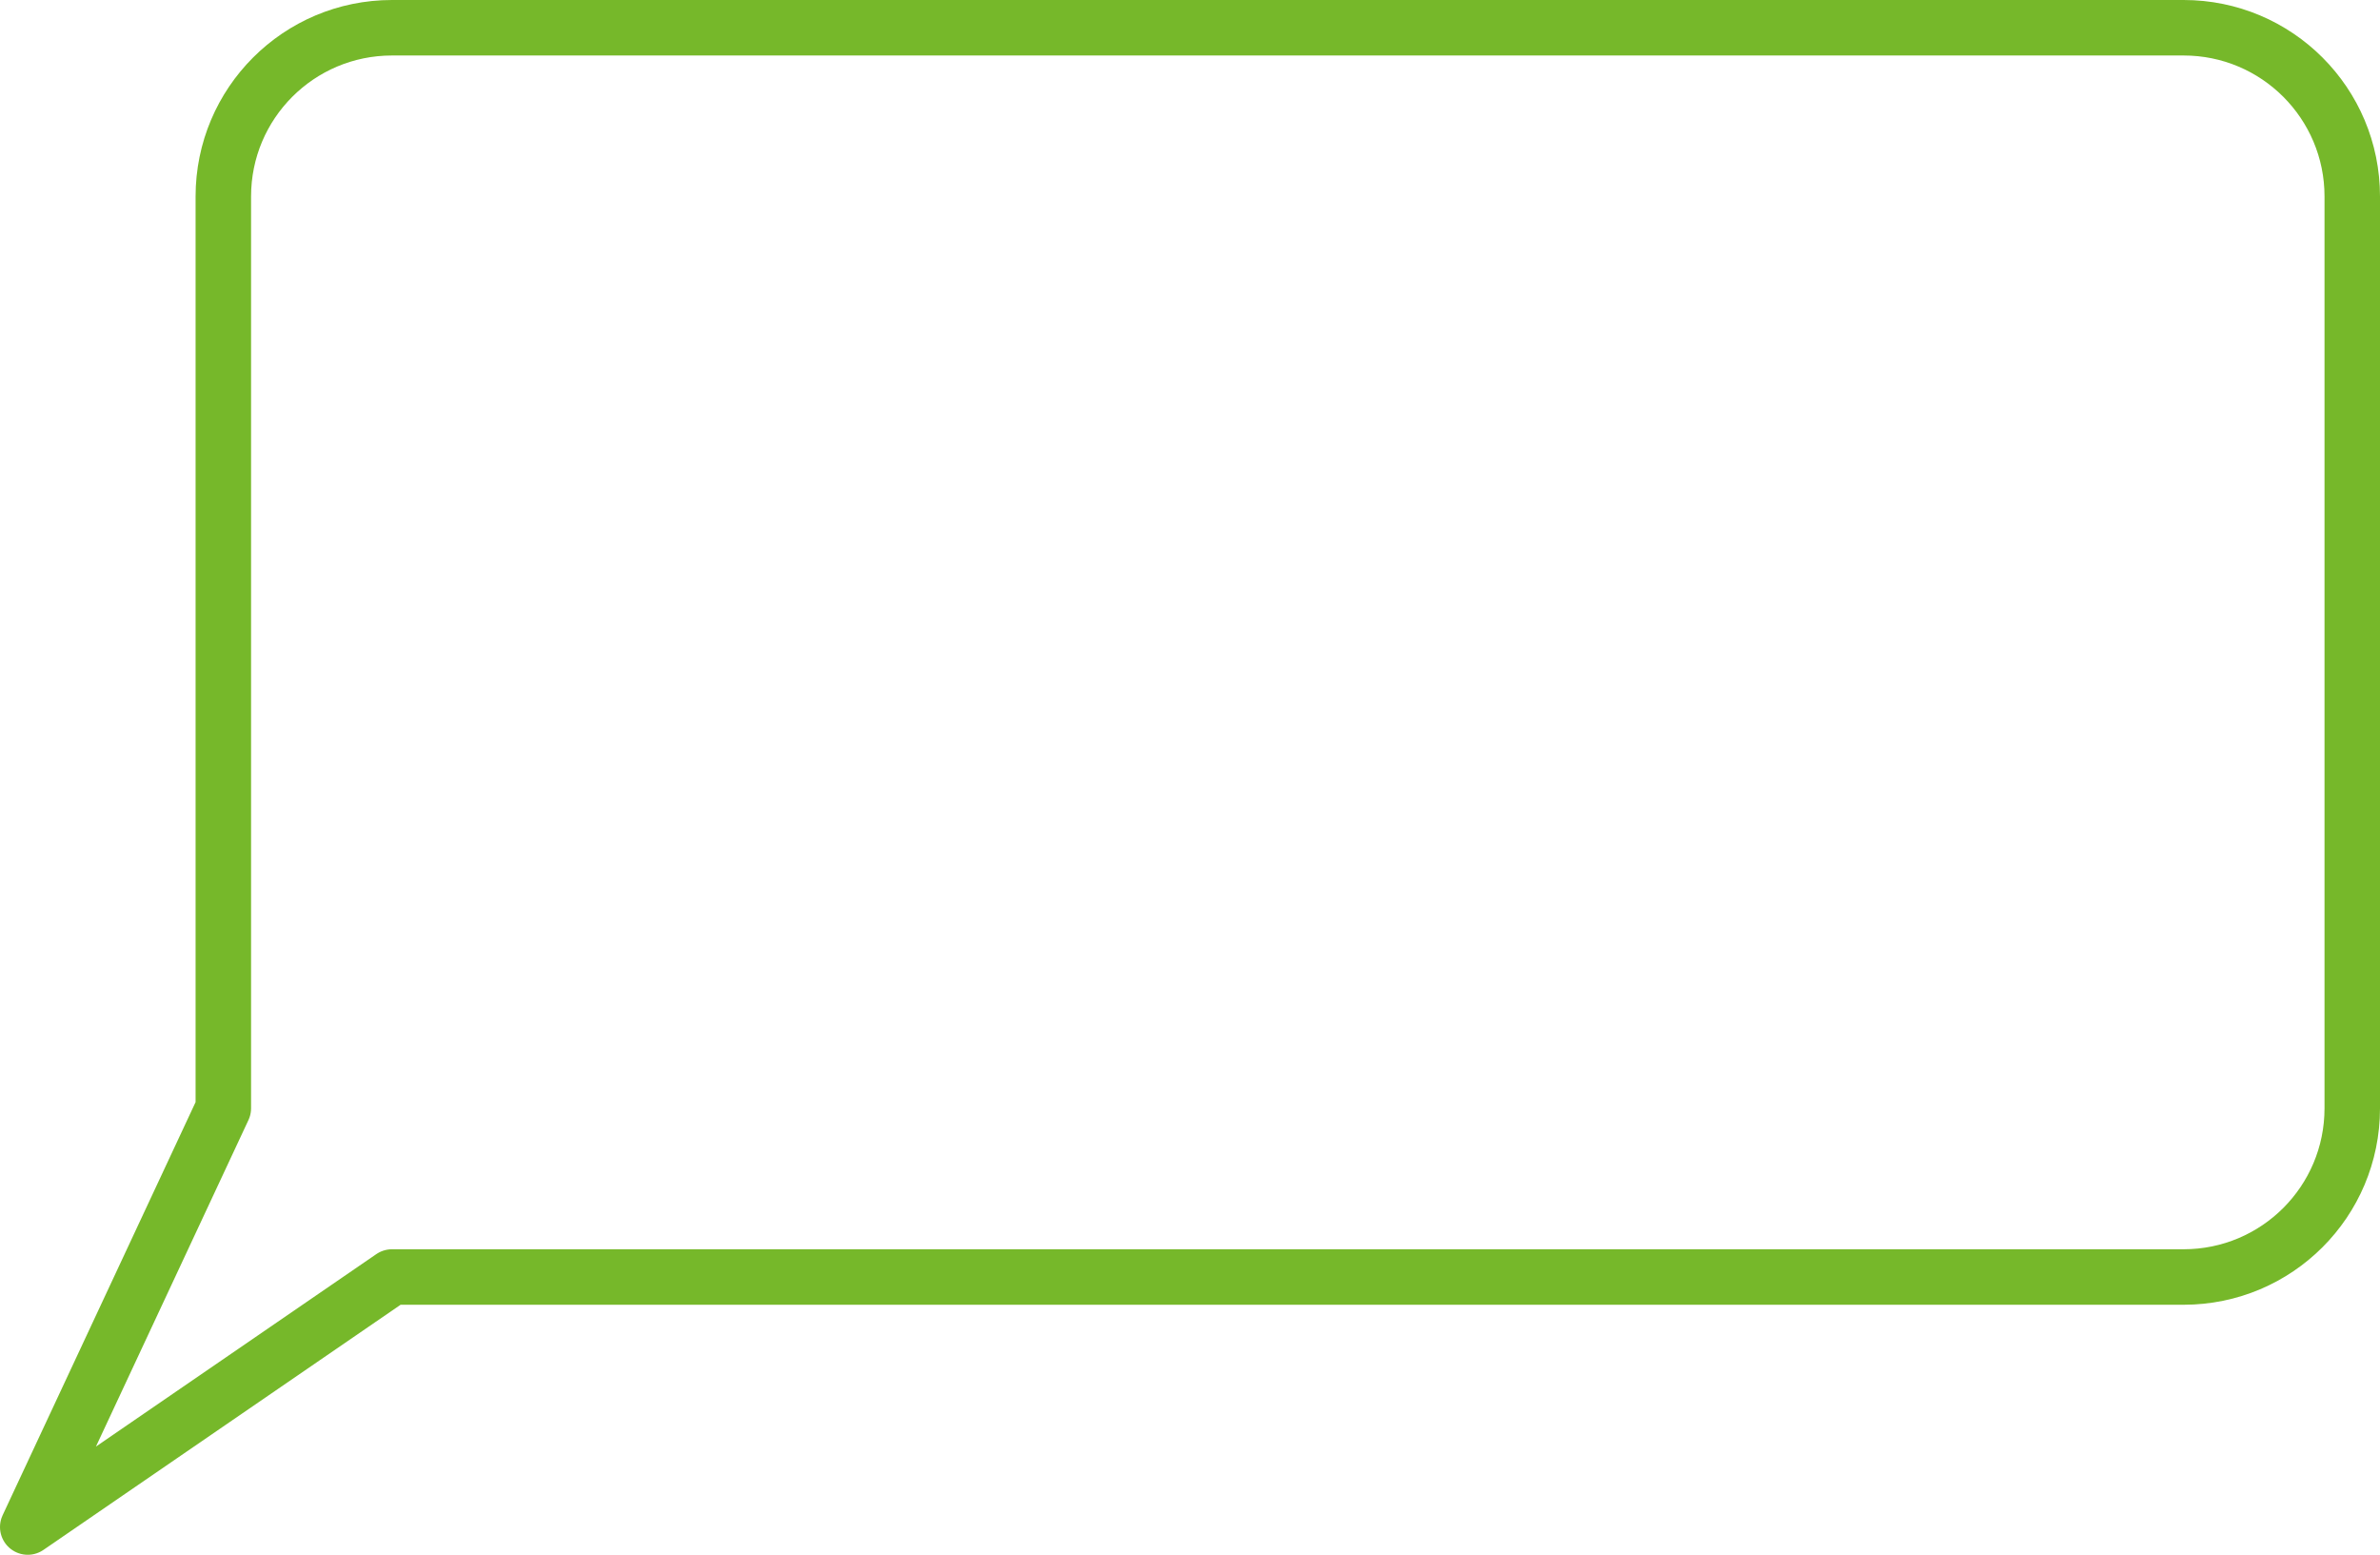 <?xml version="1.0" encoding="UTF-8"?> <!-- Generator: Adobe Illustrator 28.0.0, SVG Export Plug-In . SVG Version: 6.00 Build 0) --> <svg xmlns="http://www.w3.org/2000/svg" xmlns:xlink="http://www.w3.org/1999/xlink" id="Layer_1" x="0px" y="0px" viewBox="0 0 85.79 56.03" style="enable-background:new 0 0 85.79 56.03;" xml:space="preserve"> <style type="text/css"> .st0{fill:none;stroke:#76B82A;stroke-width:2;stroke-linecap:round;stroke-linejoin:round;stroke-miterlimit:10;} </style> <path class="st0" d="M8.05,39.94V7.08C8.05,3.72,10.77,1,14.13,1h64.58c3.36,0,6.08,2.72,6.08,6.08v32.86 c0,3.36-2.72,6.08-6.08,6.08H14.13L1,55.03L8.05,39.94z"></path> </svg> 